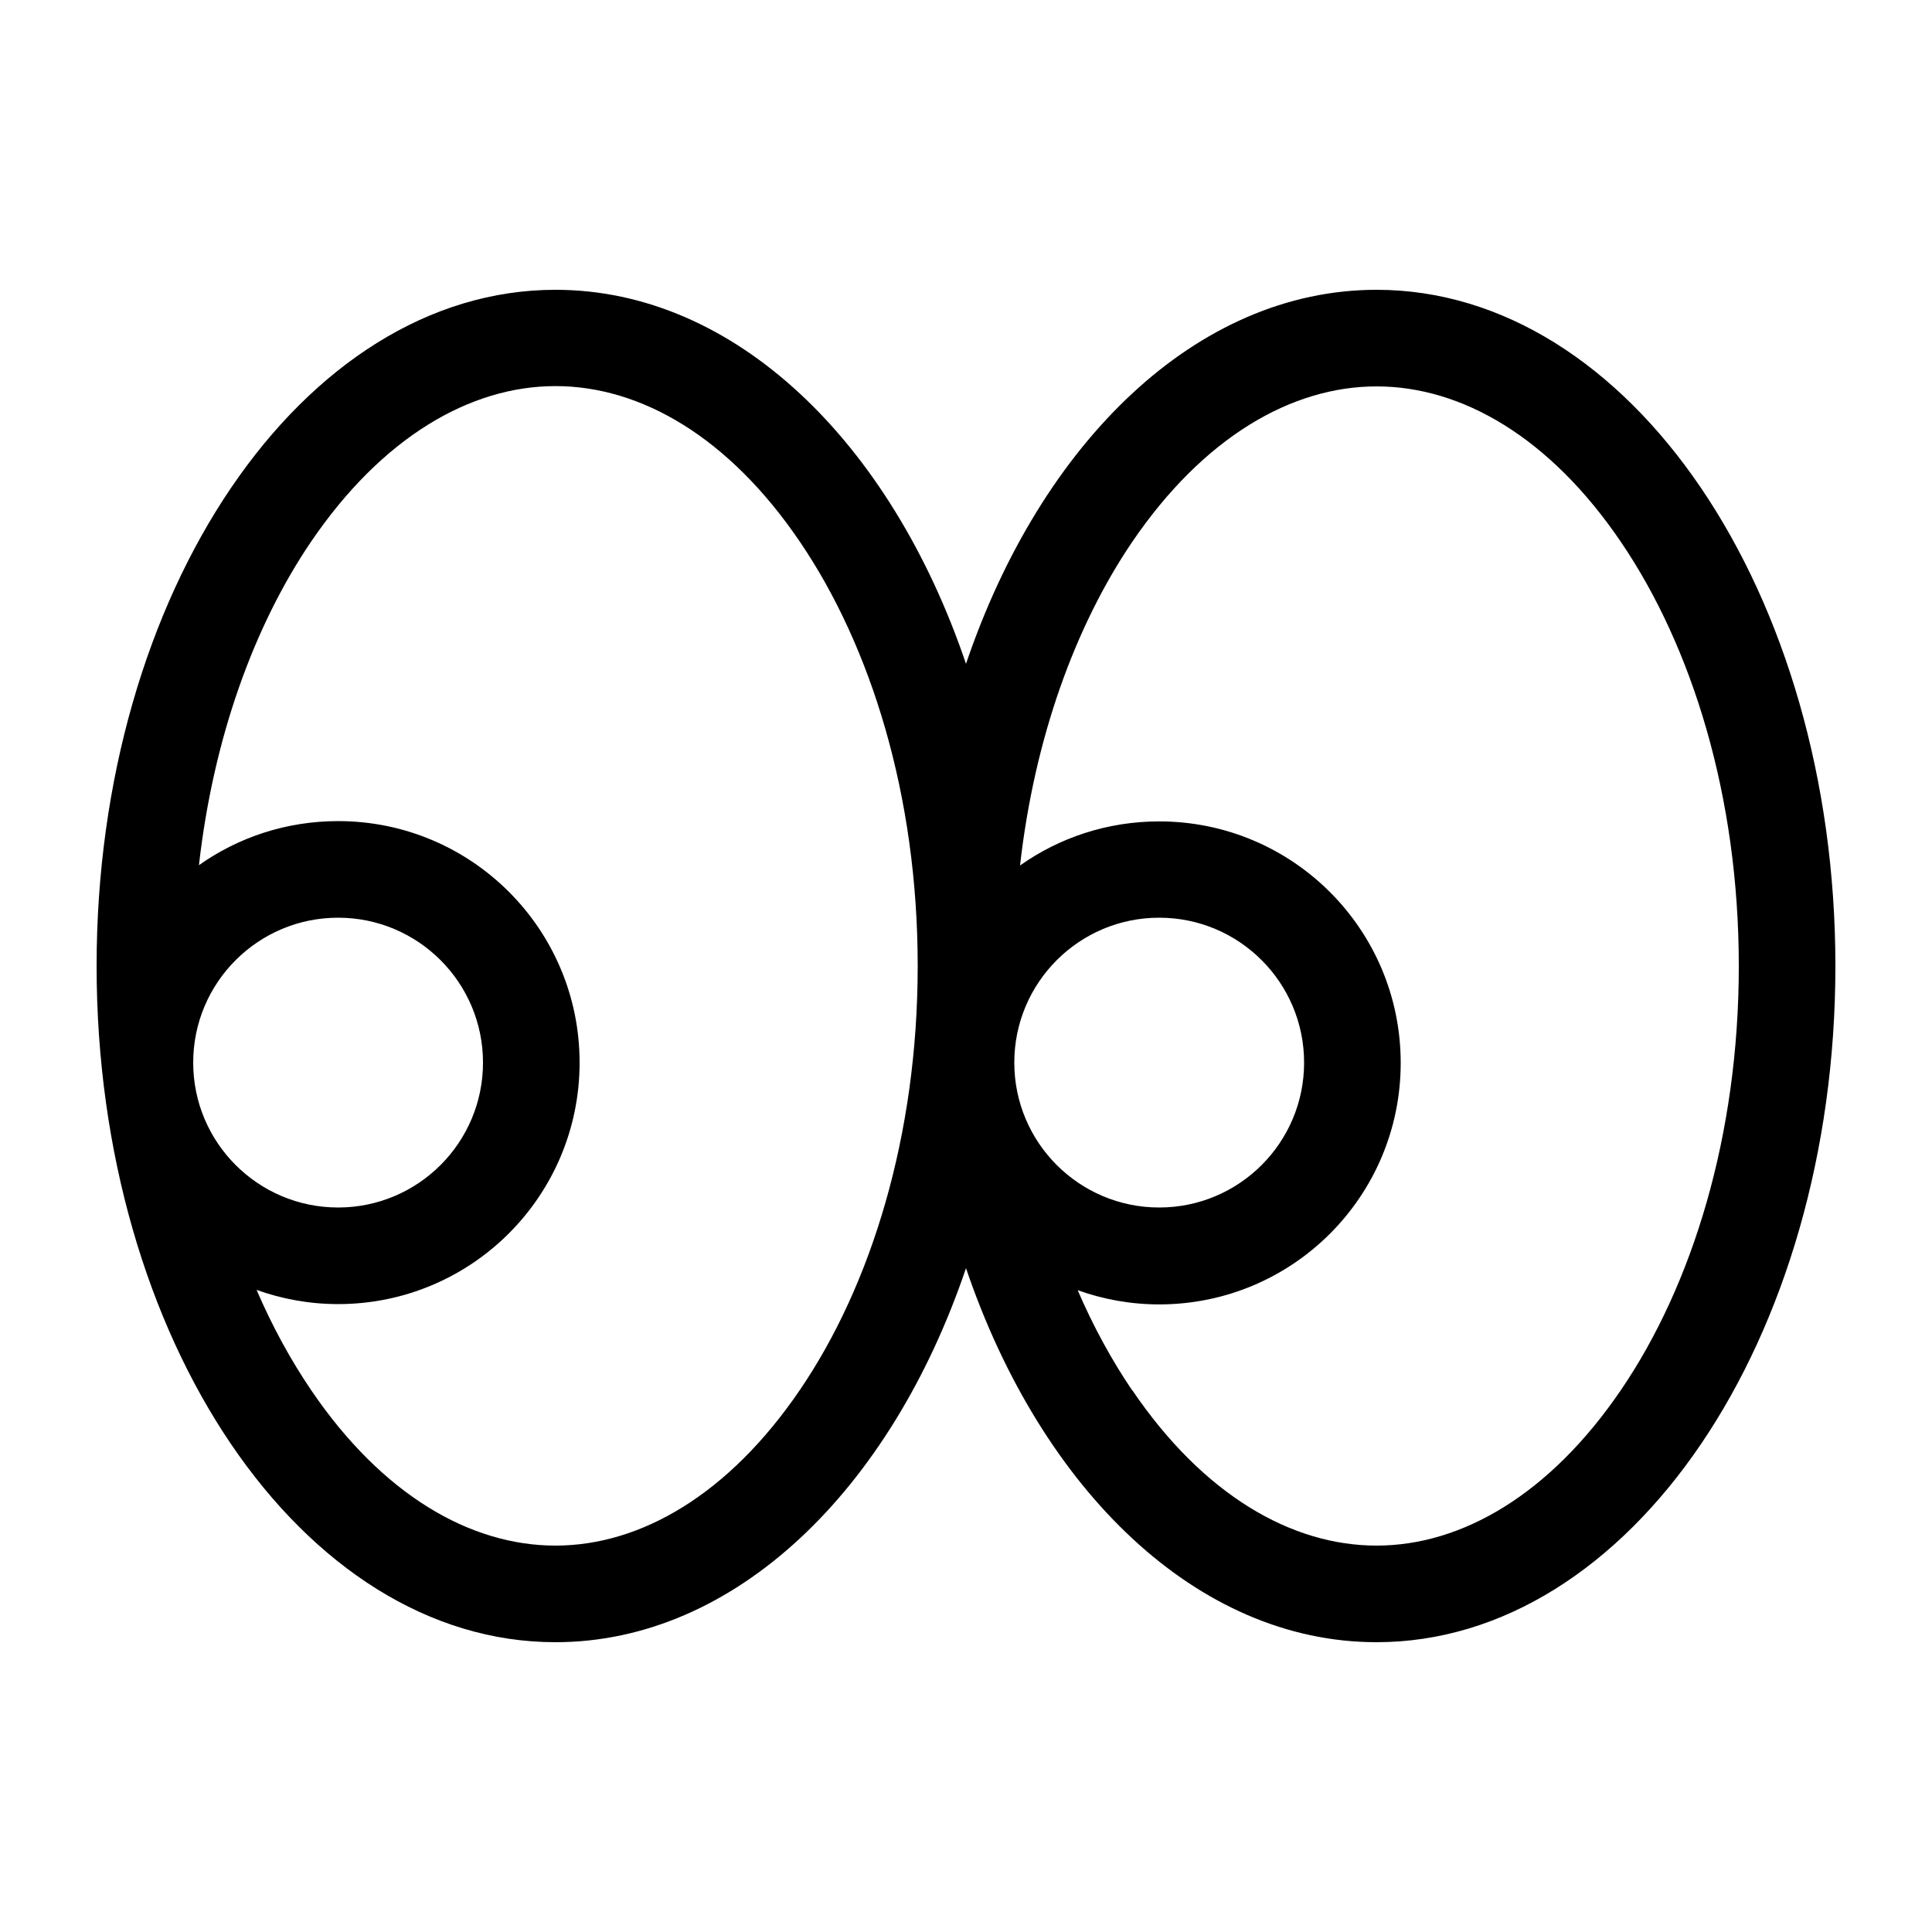 <svg xmlns="http://www.w3.org/2000/svg" viewBox="0 0 640 640"><!--! Font Awesome Pro 7.1.0 by @fontawesome - https://fontawesome.com License - https://fontawesome.com/license (Commercial License) Copyright 2025 Fonticons, Inc. --><path fill="currentColor" d="M304 320C304 376.3 288.5 425.9 265 460.4C241.4 495.1 212.2 512 184 512C155.8 512 126.6 495.2 103 460.4C96.3 450.5 90.2 439.4 85 427.3C93.4 430.3 102.5 432 112 432C156.2 432 192 396.2 192 352C192 307.8 156.2 272 112 272C94.8 272 78.9 277.4 65.9 286.6C70.7 244.2 84.3 207.1 103 179.5C126.6 144.8 155.8 127.9 184 127.9C212.2 127.9 241.4 144.7 265 179.5C288.5 214.1 304 263.6 304 319.9zM320 219.9C295.1 146.4 243.5 96 184 96C100.1 96 32 196.3 32 320C32 443.7 100.1 544 184 544C243.5 544 295.1 493.6 320 420.1C344.9 493.5 396.5 544 456 544C539.9 544 608 443.7 608 320C608 196.3 539.9 96 456 96C396.5 96 344.9 146.4 320 219.9zM375 460.5C368.3 450.6 362.2 439.5 357 427.4C365.4 430.4 374.5 432.1 384 432.1C428.2 432.1 464 396.3 464 352.1C464 307.9 428.2 272.1 384 272.1C366.8 272.1 350.9 277.5 337.9 286.7C342.7 244.3 356.3 207.2 375 179.6C398.6 144.9 427.8 128 456 128C484.2 128 513.4 144.8 537 179.6C560.5 214.2 576 263.7 576 320C576 376.3 560.5 425.9 537 460.4C513.4 495.1 484.2 512 456 512C427.8 512 398.6 495.2 375 460.4zM64 352C64 325.5 85.5 304 112 304C138.5 304 160 325.5 160 352C160 378.5 138.5 400 112 400C85.5 400 64 378.5 64 352zM384 304C410.5 304 432 325.5 432 352C432 378.5 410.5 400 384 400C357.5 400 336 378.5 336 352C336 325.5 357.5 304 384 304z"/></svg>